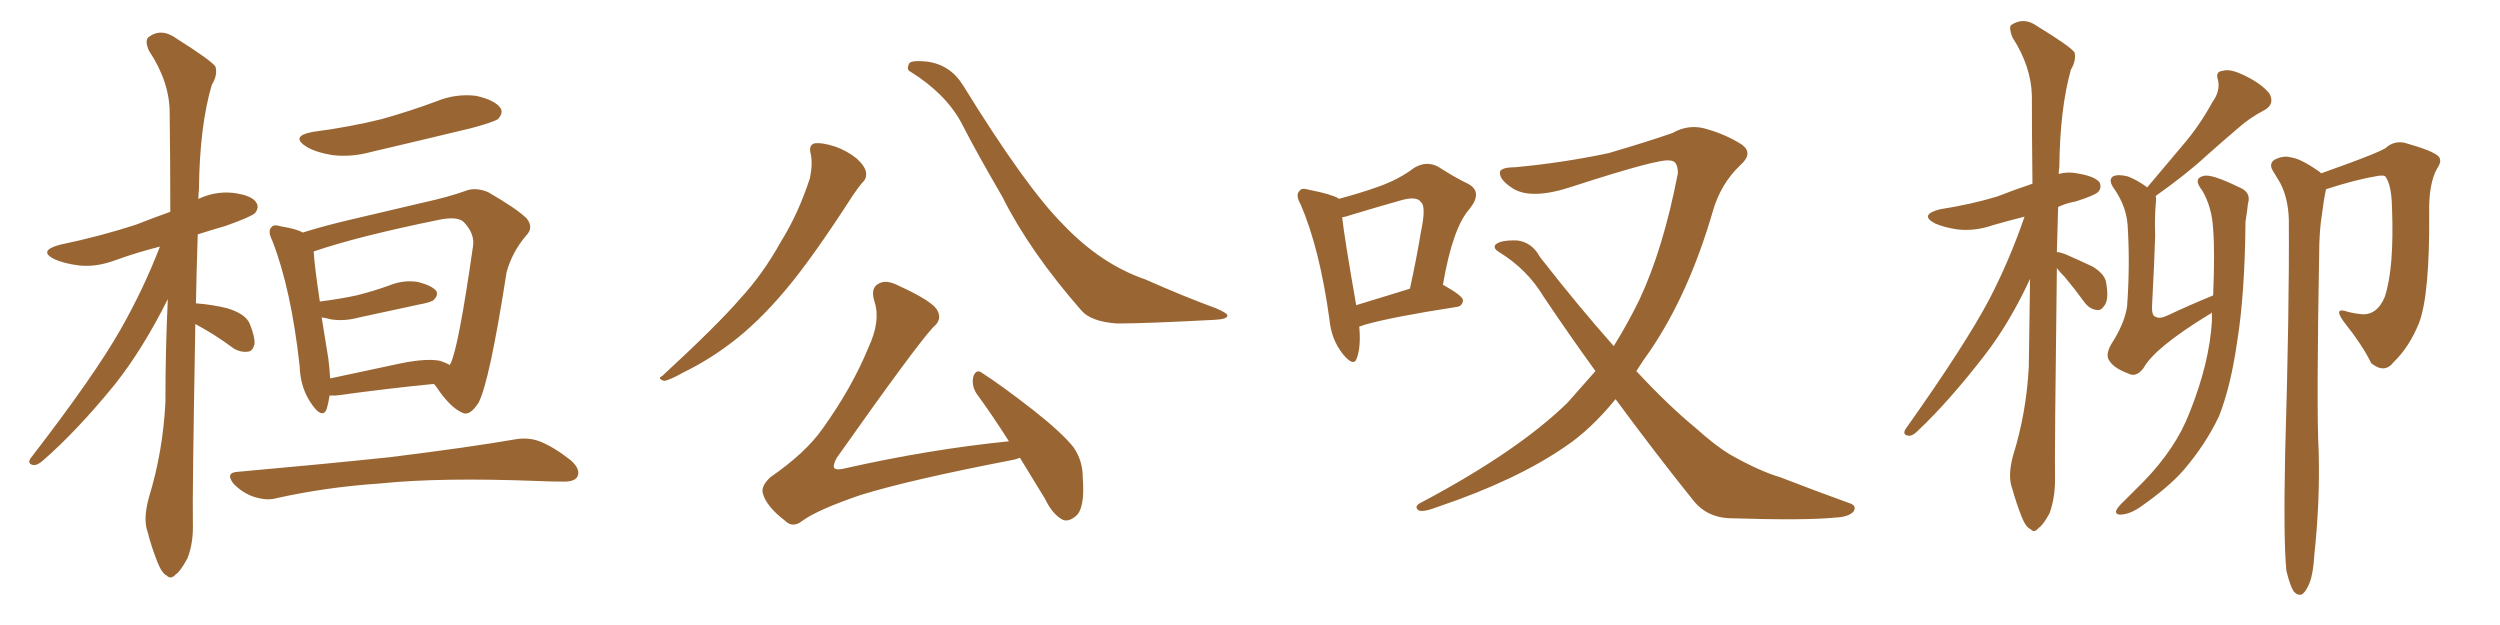 <svg xmlns="http://www.w3.org/2000/svg" xmlns:xlink="http://www.w3.org/1999/xlink" width="600" height="150"><path fill="#996633" padding="10" d="M46.88 77.78L46.88 77.78Q46.14 119.68 46.29 125.54L46.29 125.54Q46.44 130.37 44.97 134.03L44.97 134.03Q43.21 137.26 42.19 137.84L42.19 137.84Q41.02 139.16 39.99 138.13L39.99 138.13Q38.82 137.55 37.79 134.91L37.79 134.91Q36.33 131.25 35.45 127.73L35.45 127.73Q34.28 124.66 35.74 119.38L35.74 119.38Q39.11 108.40 39.70 96.53L39.70 96.53Q39.70 83.64 40.28 71.78L40.28 71.78Q34.28 83.79 27.54 92.29L27.54 92.29Q18.46 103.42 10.40 110.45L10.40 110.45Q9.08 111.62 8.20 111.62L8.20 111.62Q6.45 111.47 7.32 110.01L7.32 110.01Q22.71 90.09 29.00 78.96L29.00 78.96Q34.42 69.43 38.38 59.18L38.38 59.18Q32.67 60.64 27.83 62.40L27.83 62.40Q23.14 64.16 19.04 63.72L19.04 63.72Q15.53 63.28 13.18 62.26L13.18 62.26Q8.94 60.21 14.36 58.74L14.36 58.74Q24.17 56.69 32.67 53.91L32.67 53.91Q36.77 52.29 40.87 50.83L40.87 50.83Q40.87 38.23 40.72 27.10L40.72 27.10Q40.72 19.63 35.74 12.16L35.74 12.16Q34.72 9.81 35.60 8.94L35.60 8.94Q38.67 6.59 42.33 9.23L42.33 9.23Q50.68 14.50 51.71 15.97L51.71 15.97Q52.29 18.02 50.83 20.36L50.83 20.36Q47.90 30.32 47.75 45.41L47.75 45.41Q47.61 46.73 47.61 47.75L47.61 47.75Q51.56 45.85 55.96 46.29L55.96 46.29Q60.50 46.88 61.52 48.63L61.52 48.63Q62.26 49.80 61.23 51.12L61.23 51.12Q60.35 52.00 54.20 54.20L54.20 54.20Q50.68 55.22 47.46 56.25L47.46 56.25Q47.17 65.19 47.02 72.80L47.02 72.80Q50.98 73.10 54.49 73.97L54.49 73.97Q58.89 75.29 59.91 77.64L59.91 77.64Q61.23 80.86 61.08 82.62L61.08 82.62Q60.64 84.23 59.62 84.38L59.62 84.38Q57.86 84.67 56.10 83.64L56.10 83.64Q51.56 80.27 47.17 77.93L47.17 77.93Q47.02 77.78 46.88 77.78ZM75.15 31.64L75.15 31.64Q84.08 30.47 91.70 28.56L91.70 28.56Q98.44 26.66 104.74 24.32L104.74 24.32Q109.42 22.41 114.26 23.00L114.26 23.00Q118.80 24.02 120.12 25.93L120.12 25.93Q120.85 27.10 119.53 28.56L119.53 28.56Q118.51 29.30 113.09 30.76L113.09 30.76Q100.93 33.69 89.06 36.47L89.06 36.47Q84.23 37.79 79.69 37.21L79.69 37.21Q76.03 36.62 73.68 35.30L73.68 35.30Q69.43 32.67 75.15 31.64ZM57.13 113.23L57.13 113.23Q76.90 111.47 93.60 109.72L93.60 109.72Q112.50 107.37 123.49 105.47L123.49 105.47Q126.71 104.88 129.49 105.91L129.49 105.91Q132.86 107.23 136.96 110.45L136.96 110.45Q139.45 112.65 138.57 114.40L138.57 114.40Q137.84 115.72 134.77 115.58L134.77 115.58Q131.98 115.58 128.76 115.43L128.76 115.43Q105.62 114.55 91.41 116.02L91.41 116.02Q78.37 116.89 66.50 119.53L66.50 119.53Q64.16 120.26 60.94 119.24L60.94 119.24Q58.30 118.36 56.10 116.16L56.10 116.16Q53.91 113.38 57.13 113.23ZM79.10 94.92L79.10 94.92Q78.81 96.83 78.37 98.29L78.37 98.29Q77.34 100.49 75 97.27L75 97.27Q72.07 93.31 71.92 87.89L71.92 87.89Q69.87 69.29 65.33 57.71L65.33 57.71Q64.16 55.37 65.19 54.49L65.19 54.49Q65.63 53.76 67.53 54.35L67.53 54.35Q71.19 54.93 72.66 55.81L72.66 55.81Q77.78 54.20 84.08 52.73L84.08 52.73Q93.90 50.39 101.51 48.63L101.51 48.63Q107.52 47.31 111.62 45.85L111.62 45.85Q114.11 44.82 117.19 46.14L117.19 46.14Q124.07 50.10 126.42 52.44L126.42 52.44Q128.17 54.64 126.27 56.54L126.27 56.54Q122.90 60.50 121.58 65.33L121.58 65.33L121.58 65.33Q117.48 91.70 114.84 96.68L114.84 96.68Q112.65 100.05 110.89 99.02L110.89 99.02Q107.96 97.71 104.74 92.87L104.74 92.87Q104.30 92.29 104.15 92.14L104.15 92.14Q93.60 93.16 80.71 94.92L80.71 94.92Q79.69 94.92 79.10 94.92ZM105.47 86.57L105.47 86.57L105.47 86.57Q106.93 87.01 107.96 87.60L107.96 87.60Q107.96 87.45 108.11 87.30L108.11 87.30Q110.01 83.64 113.53 59.03L113.53 59.03Q113.96 56.10 111.33 53.32L111.33 53.32Q109.86 51.86 105.47 52.73L105.47 52.73Q85.99 56.69 75.29 60.35L75.29 60.35Q75.44 63.57 76.76 72.36L76.76 72.36Q81.45 71.78 85.55 70.90L85.55 70.90Q89.65 69.87 93.31 68.55L93.31 68.55Q96.83 67.09 100.34 67.68L100.34 67.68Q103.71 68.55 104.74 69.87L104.74 69.87Q105.18 70.90 104.15 71.92L104.15 71.92Q103.71 72.51 100.49 73.10L100.49 73.10Q93.02 74.71 86.28 76.17L86.28 76.17Q82.47 77.20 79.25 76.61L79.25 76.61Q78.22 76.32 77.20 76.17L77.20 76.17Q77.93 80.71 78.81 86.13L78.81 86.13Q79.10 88.62 79.25 90.82L79.25 90.82Q87.45 89.06 96.39 87.16L96.39 87.16Q102.25 85.99 105.47 86.57ZM194.53 36.77L194.53 36.77Q194.09 34.86 195.41 34.42L195.41 34.42Q197.17 34.13 200.39 35.16L200.39 35.16Q203.32 36.18 205.66 38.09L205.66 38.09Q207.71 39.99 207.86 41.46L207.86 41.46Q208.01 42.92 206.98 43.80L206.98 43.80Q206.10 44.82 204.79 46.73L204.79 46.73Q194.97 61.96 188.67 69.43L188.67 69.43Q181.79 77.64 175.05 82.62L175.05 82.62Q169.78 86.57 164.06 89.36L164.06 89.36Q160.69 91.26 159.38 91.41L159.38 91.41Q157.62 90.82 158.94 90.23L158.94 90.23Q172.27 77.93 177.69 71.63L177.69 71.63Q183.11 65.77 187.50 57.86L187.50 57.86Q191.60 51.27 194.38 42.77L194.38 42.77Q195.12 39.11 194.53 36.77ZM218.41 17.14L218.41 17.14Q217.53 16.70 218.12 15.38L218.12 15.38Q218.41 14.36 222.51 14.79L222.51 14.79Q228.08 15.53 231.15 20.51L231.15 20.51Q246.24 44.97 255.18 53.91L255.18 53.91Q264.26 63.43 274.95 67.09L274.95 67.09Q284.18 71.19 291.80 73.97L291.80 73.97Q294.58 75.15 294.58 75.73L294.58 75.73Q294.58 76.61 291.50 76.76L291.50 76.76Q274.80 77.64 268.07 77.64L268.07 77.64Q261.91 77.20 259.57 74.56L259.57 74.56Q247.12 60.35 240.53 47.17L240.53 47.17Q234.38 36.62 230.71 29.44L230.71 29.44Q226.90 22.41 218.41 17.14ZM244.78 109.86L244.78 109.86L244.78 109.86Q243.75 110.30 242.72 110.45L242.72 110.45Q218.41 115.14 206.54 118.80L206.54 118.80Q196.29 122.31 192.63 124.95L192.63 124.95Q190.28 126.86 188.38 124.95L188.38 124.95Q183.98 121.58 183.11 118.51L183.11 118.51Q182.52 116.75 184.86 114.55L184.86 114.55Q193.36 108.69 197.46 102.83L197.46 102.83Q204.49 93.02 208.45 83.35L208.45 83.35Q211.38 77.05 209.91 72.51L209.91 72.51Q208.74 68.99 211.08 67.97L211.08 67.97Q212.84 67.09 215.63 68.55L215.63 68.55Q223.97 72.36 225 74.56L225 74.56Q226.17 76.76 223.97 78.52L223.97 78.52Q219.87 82.91 200.83 109.86L200.83 109.86Q199.80 111.77 200.24 112.35L200.24 112.35Q200.83 112.94 203.03 112.35L203.03 112.35Q223.24 107.81 242.14 105.91L242.14 105.91Q238.04 99.46 234.38 94.48L234.38 94.48Q233.06 92.43 233.64 90.23L233.64 90.23Q234.38 88.48 235.69 89.50L235.69 89.50Q240.09 92.29 248.00 98.44L248.00 98.44Q254.88 103.86 257.67 107.37L257.67 107.37Q259.86 110.60 259.86 114.55L259.86 114.55Q260.45 122.17 258.11 123.93L258.11 123.93Q256.49 125.24 255.18 124.80L255.18 124.80Q252.69 123.63 250.78 119.68L250.78 119.68Q247.56 114.40 244.78 109.86ZM326.22 78.37L326.22 78.37Q326.66 83.20 325.63 85.99L325.63 85.99Q324.90 88.18 322.27 84.96L322.27 84.96Q319.48 81.45 319.04 76.46L319.04 76.46Q316.70 59.62 312.16 49.07L312.16 49.07Q310.84 46.73 311.87 45.85L311.87 45.85Q312.30 44.97 314.21 45.56L314.21 45.56Q319.48 46.58 321.24 47.61L321.24 47.61Q321.24 47.61 321.24 47.75L321.24 47.75Q326.66 46.29 330.76 44.82L330.76 44.82Q335.74 43.07 339.40 40.28L339.40 40.28Q342.33 38.53 345.12 39.99L345.12 39.99Q349.22 42.63 352.29 44.09L352.29 44.09Q355.96 46.00 352.73 50.10L352.73 50.10Q348.63 54.64 346.29 68.41L346.29 68.41Q346.44 68.41 346.44 68.41L346.44 68.41Q351.12 71.04 351.12 72.07L351.12 72.07Q350.98 73.54 349.51 73.68L349.51 73.68Q334.28 76.03 327.54 77.93L327.54 77.93Q326.81 78.22 326.22 78.37ZM325.49 73.24L325.49 73.24Q331.20 71.48 338.38 69.29L338.38 69.29Q339.99 61.96 341.02 55.66L341.02 55.66Q342.33 49.51 341.02 48.49L341.02 48.49Q339.99 47.02 336.33 48.05L336.33 48.05Q330.62 49.66 324.32 51.56L324.32 51.56Q323.14 52.00 322.12 52.15L322.12 52.15Q322.71 57.42 325.49 73.24ZM387.74 95.80L387.74 95.80L387.74 95.80Q381.74 103.13 375.59 107.23L375.59 107.23Q363.87 115.28 345.26 121.58L345.26 121.58Q341.46 123.05 340.43 122.46L340.43 122.46Q339.11 121.44 341.46 120.41L341.46 120.41Q364.31 108.25 376.17 96.68L376.17 96.68Q379.69 92.72 382.91 89.06L382.91 89.06Q376.76 80.57 370.46 71.19L370.46 71.19Q366.50 64.60 359.77 60.50L359.77 60.50Q358.30 59.62 358.89 58.74L358.89 58.74Q360.06 57.57 364.16 57.71L364.16 57.71Q367.68 58.15 369.58 61.67L369.58 61.67Q378.96 73.68 387.30 83.06L387.30 83.06Q390.67 77.64 393.46 71.92L393.46 71.92Q399.17 59.77 402.69 41.60L402.69 41.60Q402.69 38.53 400.78 38.53L400.78 38.53Q398.44 37.94 377.64 44.68L377.64 44.68Q367.68 48.05 363.13 45.26L363.13 45.26Q359.47 42.92 360.06 41.02L360.06 41.02Q360.79 40.14 363.57 40.14L363.57 40.14Q374.85 39.11 385.99 36.77L385.99 36.77Q395.95 33.84 401.37 31.93L401.37 31.93Q405.47 29.59 409.86 31.05L409.86 31.05Q414.40 32.37 418.07 34.72L418.07 34.72Q420.85 36.77 417.77 39.55L417.77 39.55Q412.94 44.09 411.04 50.83L411.04 50.83Q405.32 70.46 396.09 84.08L396.09 84.08Q394.19 86.72 392.72 89.06L392.72 89.06Q400.34 97.27 406.93 102.69L406.93 102.69Q411.62 106.93 415.28 109.13L415.28 109.13Q422.31 113.09 427.29 114.55L427.29 114.55Q435.21 117.63 443.70 120.70L443.70 120.70Q445.75 121.29 444.87 122.75L444.87 122.75Q443.70 124.07 440.48 124.22L440.48 124.22Q433.30 124.95 414.84 124.37L414.84 124.37Q409.72 124.07 406.64 120.41L406.64 120.41Q397.56 109.13 387.74 95.80ZM493.65 64.31L493.65 64.31Q493.07 109.28 493.21 115.14L493.21 115.14Q493.21 119.53 491.89 123.19L491.89 123.19Q490.28 126.12 489.26 126.71L489.26 126.71Q488.23 128.03 487.35 127.00L487.35 127.00Q486.18 126.56 485.16 123.93L485.16 123.93Q483.84 120.56 482.96 117.33L482.96 117.33Q481.79 114.40 483.11 109.42L483.11 109.42Q486.33 99.17 486.91 88.04L486.91 88.04Q487.06 77.20 487.21 66.94L487.21 66.94Q482.37 77.34 476.66 84.81L476.66 84.81Q467.87 96.24 460.25 103.42L460.25 103.42Q459.08 104.59 458.20 104.59L458.20 104.59Q456.45 104.44 457.32 102.98L457.32 102.98Q471.68 82.76 477.54 71.63L477.54 71.63Q482.37 62.26 485.89 52.00L485.89 52.00Q481.79 53.03 478.27 54.05L478.27 54.05Q474.02 55.52 469.92 55.08L469.92 55.08Q466.70 54.64 464.36 53.61L464.36 53.61Q460.55 51.56 465.53 50.24L465.53 50.24Q473.00 49.07 479.30 47.17L479.30 47.17Q483.40 45.56 487.79 44.09L487.79 44.09Q487.65 32.81 487.65 23.00L487.65 23.00Q487.50 15.97 482.96 8.94L482.96 8.94Q482.08 6.59 482.67 6.01L482.67 6.01Q485.74 3.96 488.96 6.30L488.96 6.30Q496.88 11.13 497.90 12.60L497.90 12.60Q498.34 14.50 497.02 16.70L497.02 16.70Q494.38 26.07 494.24 40.14L494.24 40.14Q494.09 40.87 494.09 41.75L494.09 41.75Q496.14 41.16 498.49 41.60L498.49 41.60Q502.88 42.33 503.91 43.80L503.91 43.80Q504.49 45.12 503.47 46.14L503.47 46.14Q502.73 46.88 498.19 48.34L498.19 48.34Q495.85 48.78 493.95 49.66L493.95 49.66Q493.80 55.22 493.65 60.50L493.65 60.50Q494.38 60.50 495.85 61.08L495.85 61.08Q499.22 62.55 502.29 64.01L502.29 64.01Q505.37 65.92 505.52 68.12L505.52 68.12Q506.10 71.63 505.22 73.10L505.22 73.10Q504.35 74.56 503.32 74.41L503.32 74.41Q501.56 74.27 500.24 72.51L500.24 72.51Q497.90 69.29 495.56 66.50L495.56 66.50Q494.24 65.19 493.65 64.31ZM530.86 75L530.86 75Q530.42 75.44 529.98 75.59L529.98 75.59Q517.09 83.50 514.45 88.33L514.45 88.33Q512.70 90.67 510.79 89.65L510.79 89.65Q507.28 88.33 506.25 86.57L506.25 86.57Q505.22 85.25 506.69 82.62L506.69 82.62Q509.91 77.64 510.50 73.54L510.50 73.54Q511.23 63.57 510.64 54.20L510.64 54.20Q510.35 49.66 507.57 45.56L507.57 45.56Q505.81 43.21 507.13 42.33L507.13 42.33Q508.30 41.75 510.64 42.33L510.64 42.33Q512.99 43.21 515.33 44.97L515.33 44.97Q519.87 39.55 523.97 34.72L523.97 34.72Q527.78 30.32 531.01 24.46L531.01 24.46Q532.91 21.83 532.32 19.19L532.32 19.19Q531.59 17.14 533.50 16.99L533.50 16.99Q535.25 16.41 538.77 18.16L538.77 18.16Q542.72 20.07 544.63 22.41L544.63 22.41Q546.09 25.05 543.31 26.51L543.31 26.51Q539.94 28.27 537.30 30.62L537.30 30.62Q533.50 33.84 529.39 37.50L529.39 37.50Q525 41.60 517.38 47.02L517.38 47.02Q517.53 47.90 517.38 48.93L517.38 48.93Q517.09 52.44 517.24 56.54L517.24 56.54Q517.09 62.11 516.50 73.24L516.50 73.24Q516.36 75.88 517.38 76.03L517.38 76.03Q518.26 76.61 520.17 75.73L520.17 75.73Q525.44 73.24 531.15 70.90L531.15 70.90Q531.59 60.35 531.15 54.93L531.15 54.93Q530.86 49.66 528.52 45.70L528.52 45.70Q526.17 42.77 528.96 42.19L528.96 42.19Q530.86 41.75 537.45 44.97L537.45 44.97Q540.38 46.14 539.50 48.93L539.50 48.93Q539.36 50.54 538.92 53.17L538.92 53.17Q538.77 70.75 536.87 82.32L536.87 82.32Q535.40 92.58 532.62 99.76L532.62 99.76Q529.39 106.64 523.97 112.94L523.97 112.94Q520.31 117.04 514.01 121.44L514.01 121.44Q511.38 123.34 509.18 123.49L509.18 123.49Q507.71 123.63 507.86 122.61L507.86 122.61Q508.15 121.73 510.06 119.97L510.06 119.97Q512.26 117.77 514.60 115.43L514.60 115.43Q522.22 107.52 525.44 99.17L525.44 99.17Q530.27 87.16 530.86 77.05L530.86 77.05Q530.86 75.88 530.86 75ZM548.73 136.96L548.73 136.96L548.73 136.96Q548.00 129.79 548.44 108.54L548.44 108.54Q549.46 74.41 549.32 52.73L549.32 52.73Q549.17 47.61 547.27 43.95L547.27 43.95Q546.39 42.48 545.51 41.02L545.51 41.02Q544.48 39.40 545.80 38.38L545.80 38.38Q548.00 37.21 549.90 37.79L549.90 37.79Q552.25 38.09 556.79 41.31L556.79 41.31Q556.93 41.46 557.08 41.60L557.08 41.60Q560.30 40.43 563.96 39.11L563.96 39.11Q570.70 36.62 572.46 35.60L572.46 35.60Q574.51 33.69 577.15 34.28L577.15 34.28Q583.89 36.18 585.21 37.50L585.21 37.50Q586.23 38.53 584.91 40.43L584.91 40.43Q582.86 44.09 583.01 51.12L583.01 51.12Q583.15 70.90 580.52 77.64L580.52 77.64Q578.17 83.35 574.51 86.87L574.51 86.87Q572.31 89.79 569.09 87.16L569.09 87.16Q567.04 82.91 562.50 77.20L562.50 77.20Q559.86 73.54 563.53 74.85L563.53 74.85Q565.28 75.29 567.19 75.44L567.19 75.44Q570.56 75.44 572.31 71.34L572.31 71.34Q574.66 64.45 574.07 49.51L574.07 49.51Q573.93 44.24 572.46 42.33L572.46 42.33Q572.17 42.04 570.85 42.19L570.85 42.19Q565.43 43.07 558.25 45.41L558.25 45.41Q557.67 48.05 557.23 51.71L557.23 51.71Q556.79 54.35 556.64 58.45L556.64 58.45Q555.91 98.29 556.49 108.54L556.49 108.54Q556.79 120.56 555.47 132.86L555.47 132.86Q555.18 137.70 554.30 139.89L554.30 139.89Q553.42 142.09 552.39 142.68L552.39 142.68Q551.37 142.97 550.49 141.94L550.49 141.94Q549.61 140.63 548.73 136.96Z"/></svg>